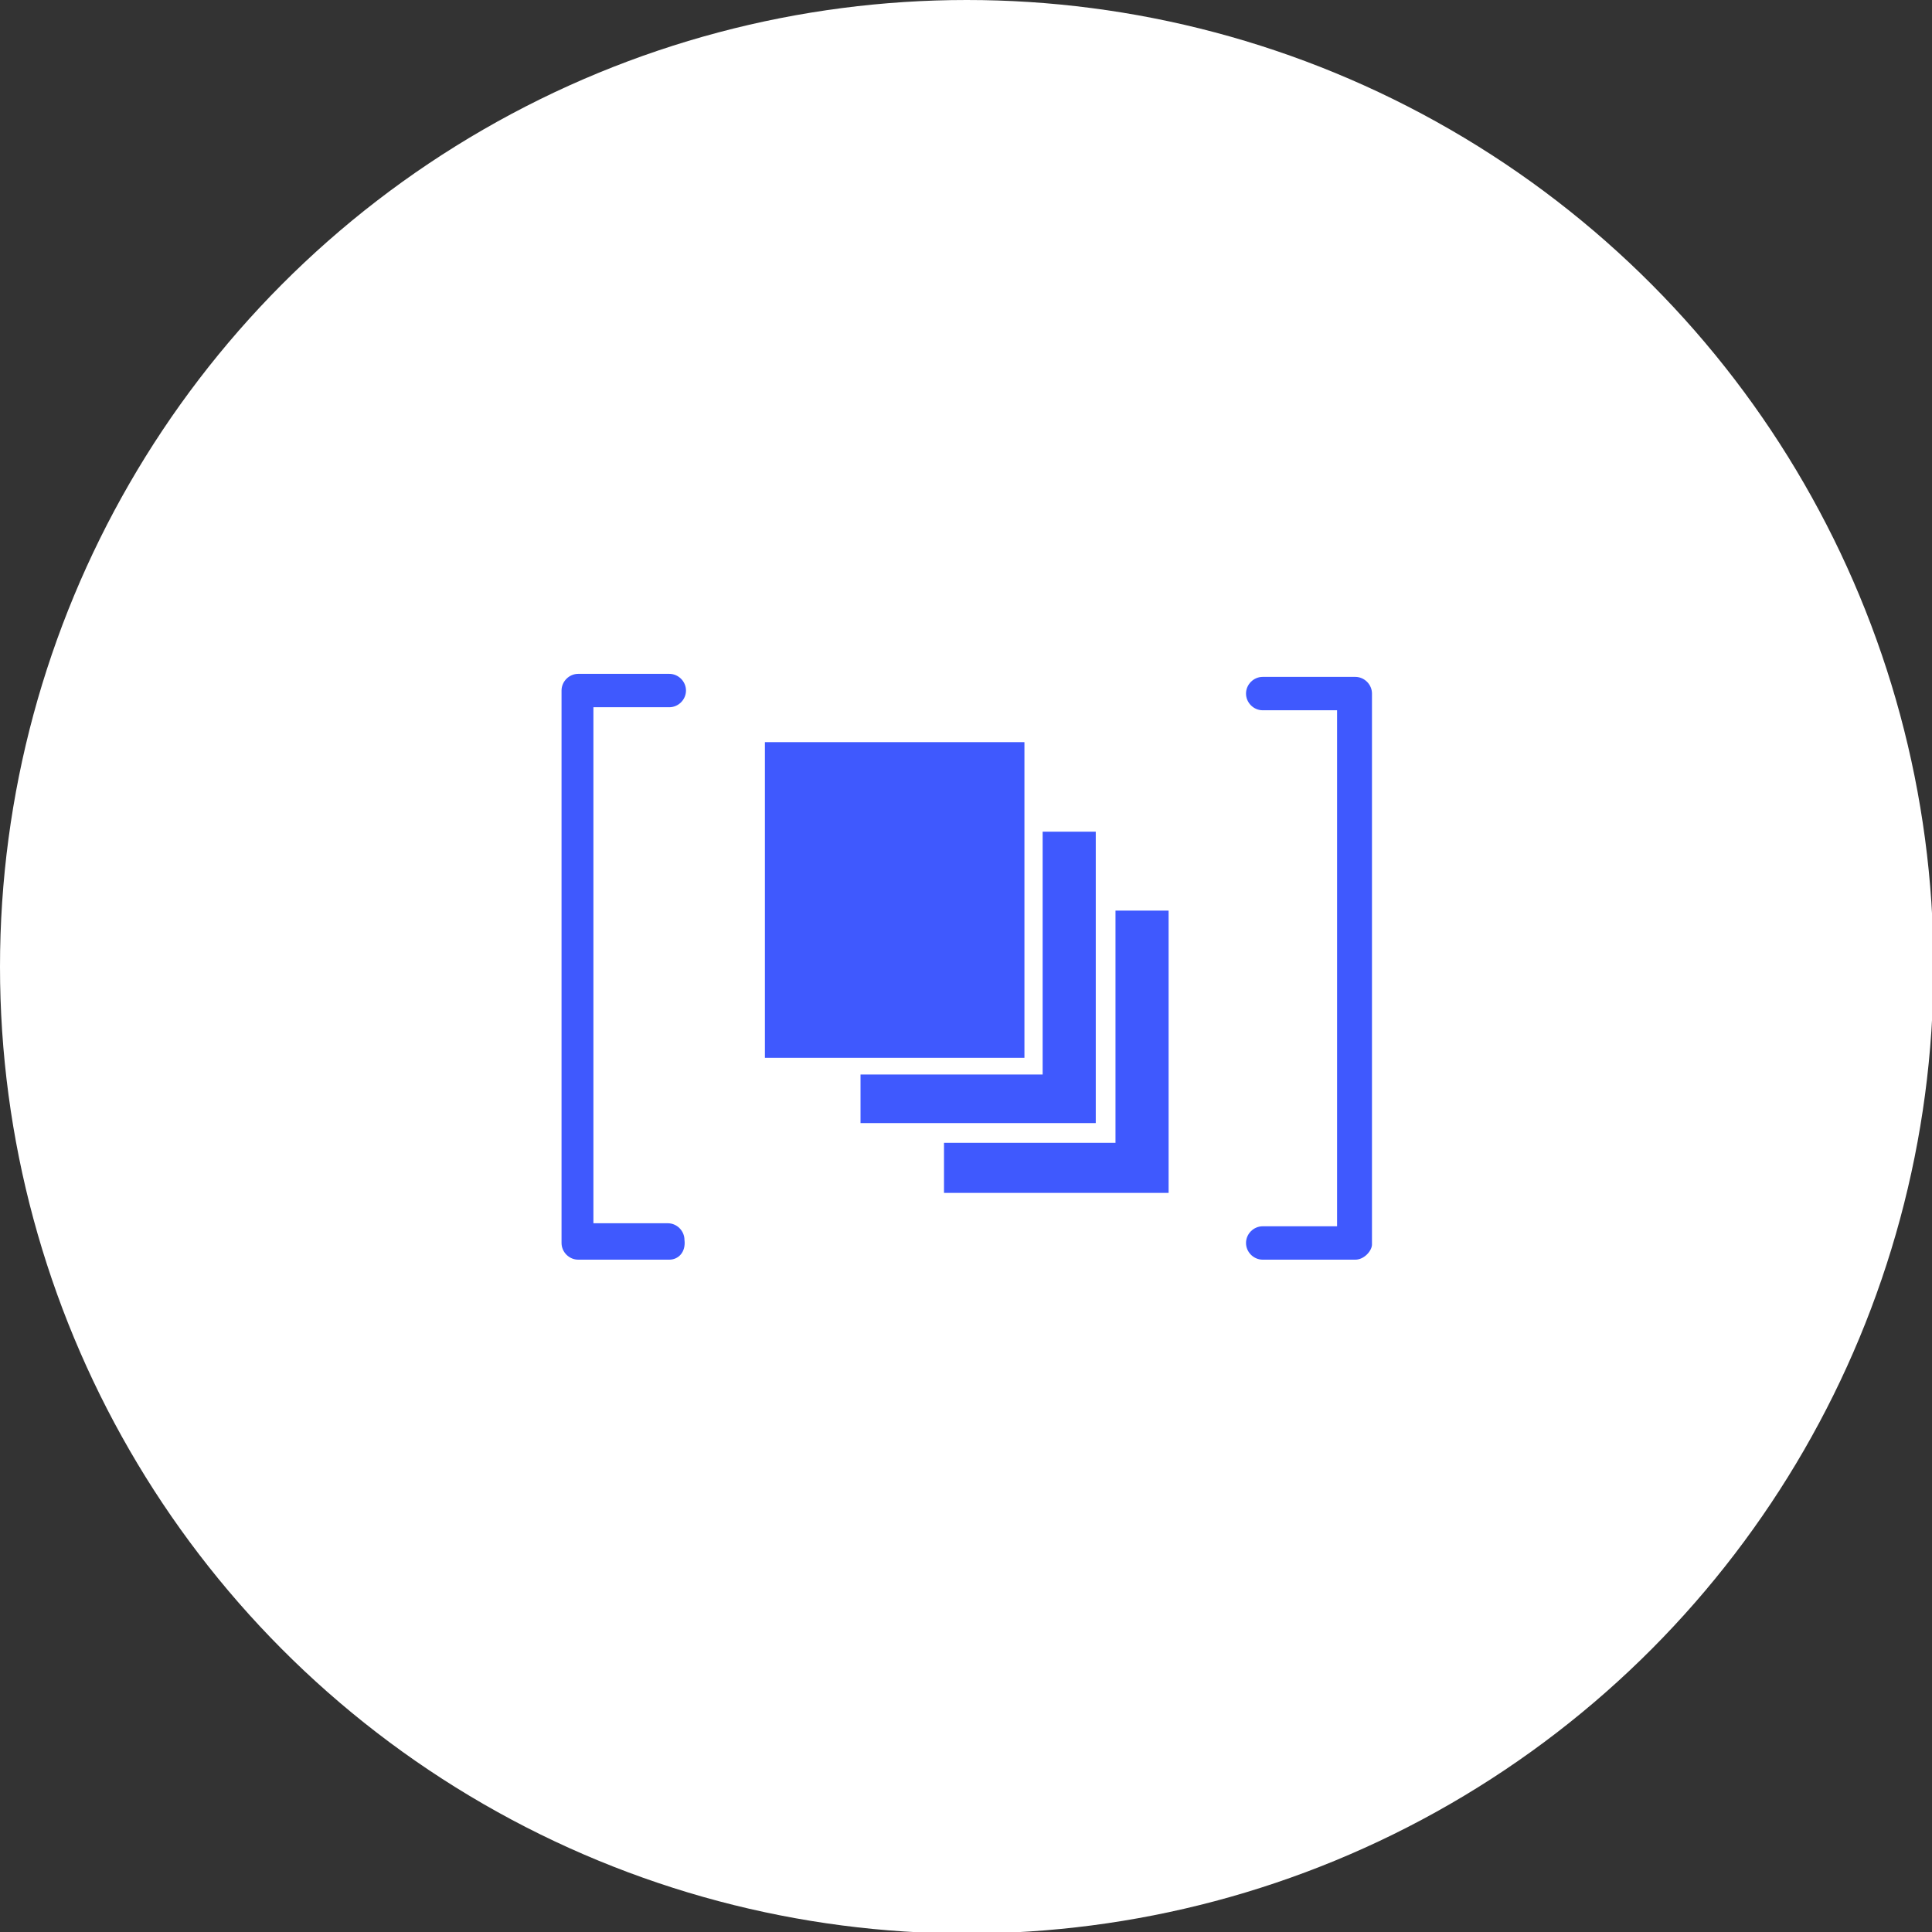 <?xml version="1.0" encoding="utf-8"?>
<!-- Generator: Adobe Illustrator 24.0.0, SVG Export Plug-In . SVG Version: 6.00 Build 0)  -->
<svg version="1.1" id="レイヤー_1" xmlns="http://www.w3.org/2000/svg" xmlns:xlink="http://www.w3.org/1999/xlink" x="0px"
	 y="0px" width="127.3px" height="127.3px" viewBox="0 0 127.3 127.3" style="enable-background:new 0 0 127.3 127.3;"
	 xml:space="preserve">
<rect x="0" y="0" width="127.3" height="127.3" fill="#333333" stroke="none"/>
<style type="text/css">
	.st0{fill:#FFFFFF;}
	.st1{fill:#3F59FE;}
</style>
<g>
	<circle class="st0" cx="63.7" cy="63.7" r="63.7"/>
</g>
<g>
	<g>
		<path class="st1" d="M44.1,83h-6c-0.6,0-1.1-0.5-1.1-1.1V45.5c0-0.6,0.5-1.1,1.1-1.1h6c0.6,0,1.1,0.5,1.1,1.1
			c0,0.6-0.5,1.1-1.1,1.1h-5v34H44c0.6,0,1.1,0.5,1.1,1.1C45.2,82.5,44.7,83,44.1,83z"/>
		<path class="st1" d="M89.3,83h-6.1c-0.6,0-1.1-0.5-1.1-1.1c0-0.6,0.5-1.1,1.1-1.1h4.9v-34h-4.9c-0.6,0-1.1-0.5-1.1-1.1
			c0-0.6,0.5-1.1,1.1-1.1h6.1c0.6,0,1.1,0.5,1.1,1.1v36.3C90.4,82.4,89.9,83,89.3,83z"/>
	</g>
	<g>
		<rect x="50.4" y="48.9" class="st1" width="17.1" height="20.8"/>
		<polygon class="st1" points="68.7,54.8 68.7,70.8 56.7,70.8 56.7,74 72.2,74 72.2,54.8 		"/>
		<polygon class="st1" points="73.5,60 73.5,75.3 62.2,75.3 62.2,78.6 77,78.6 77,60 		"/>
	</g>
</g>
</svg>
